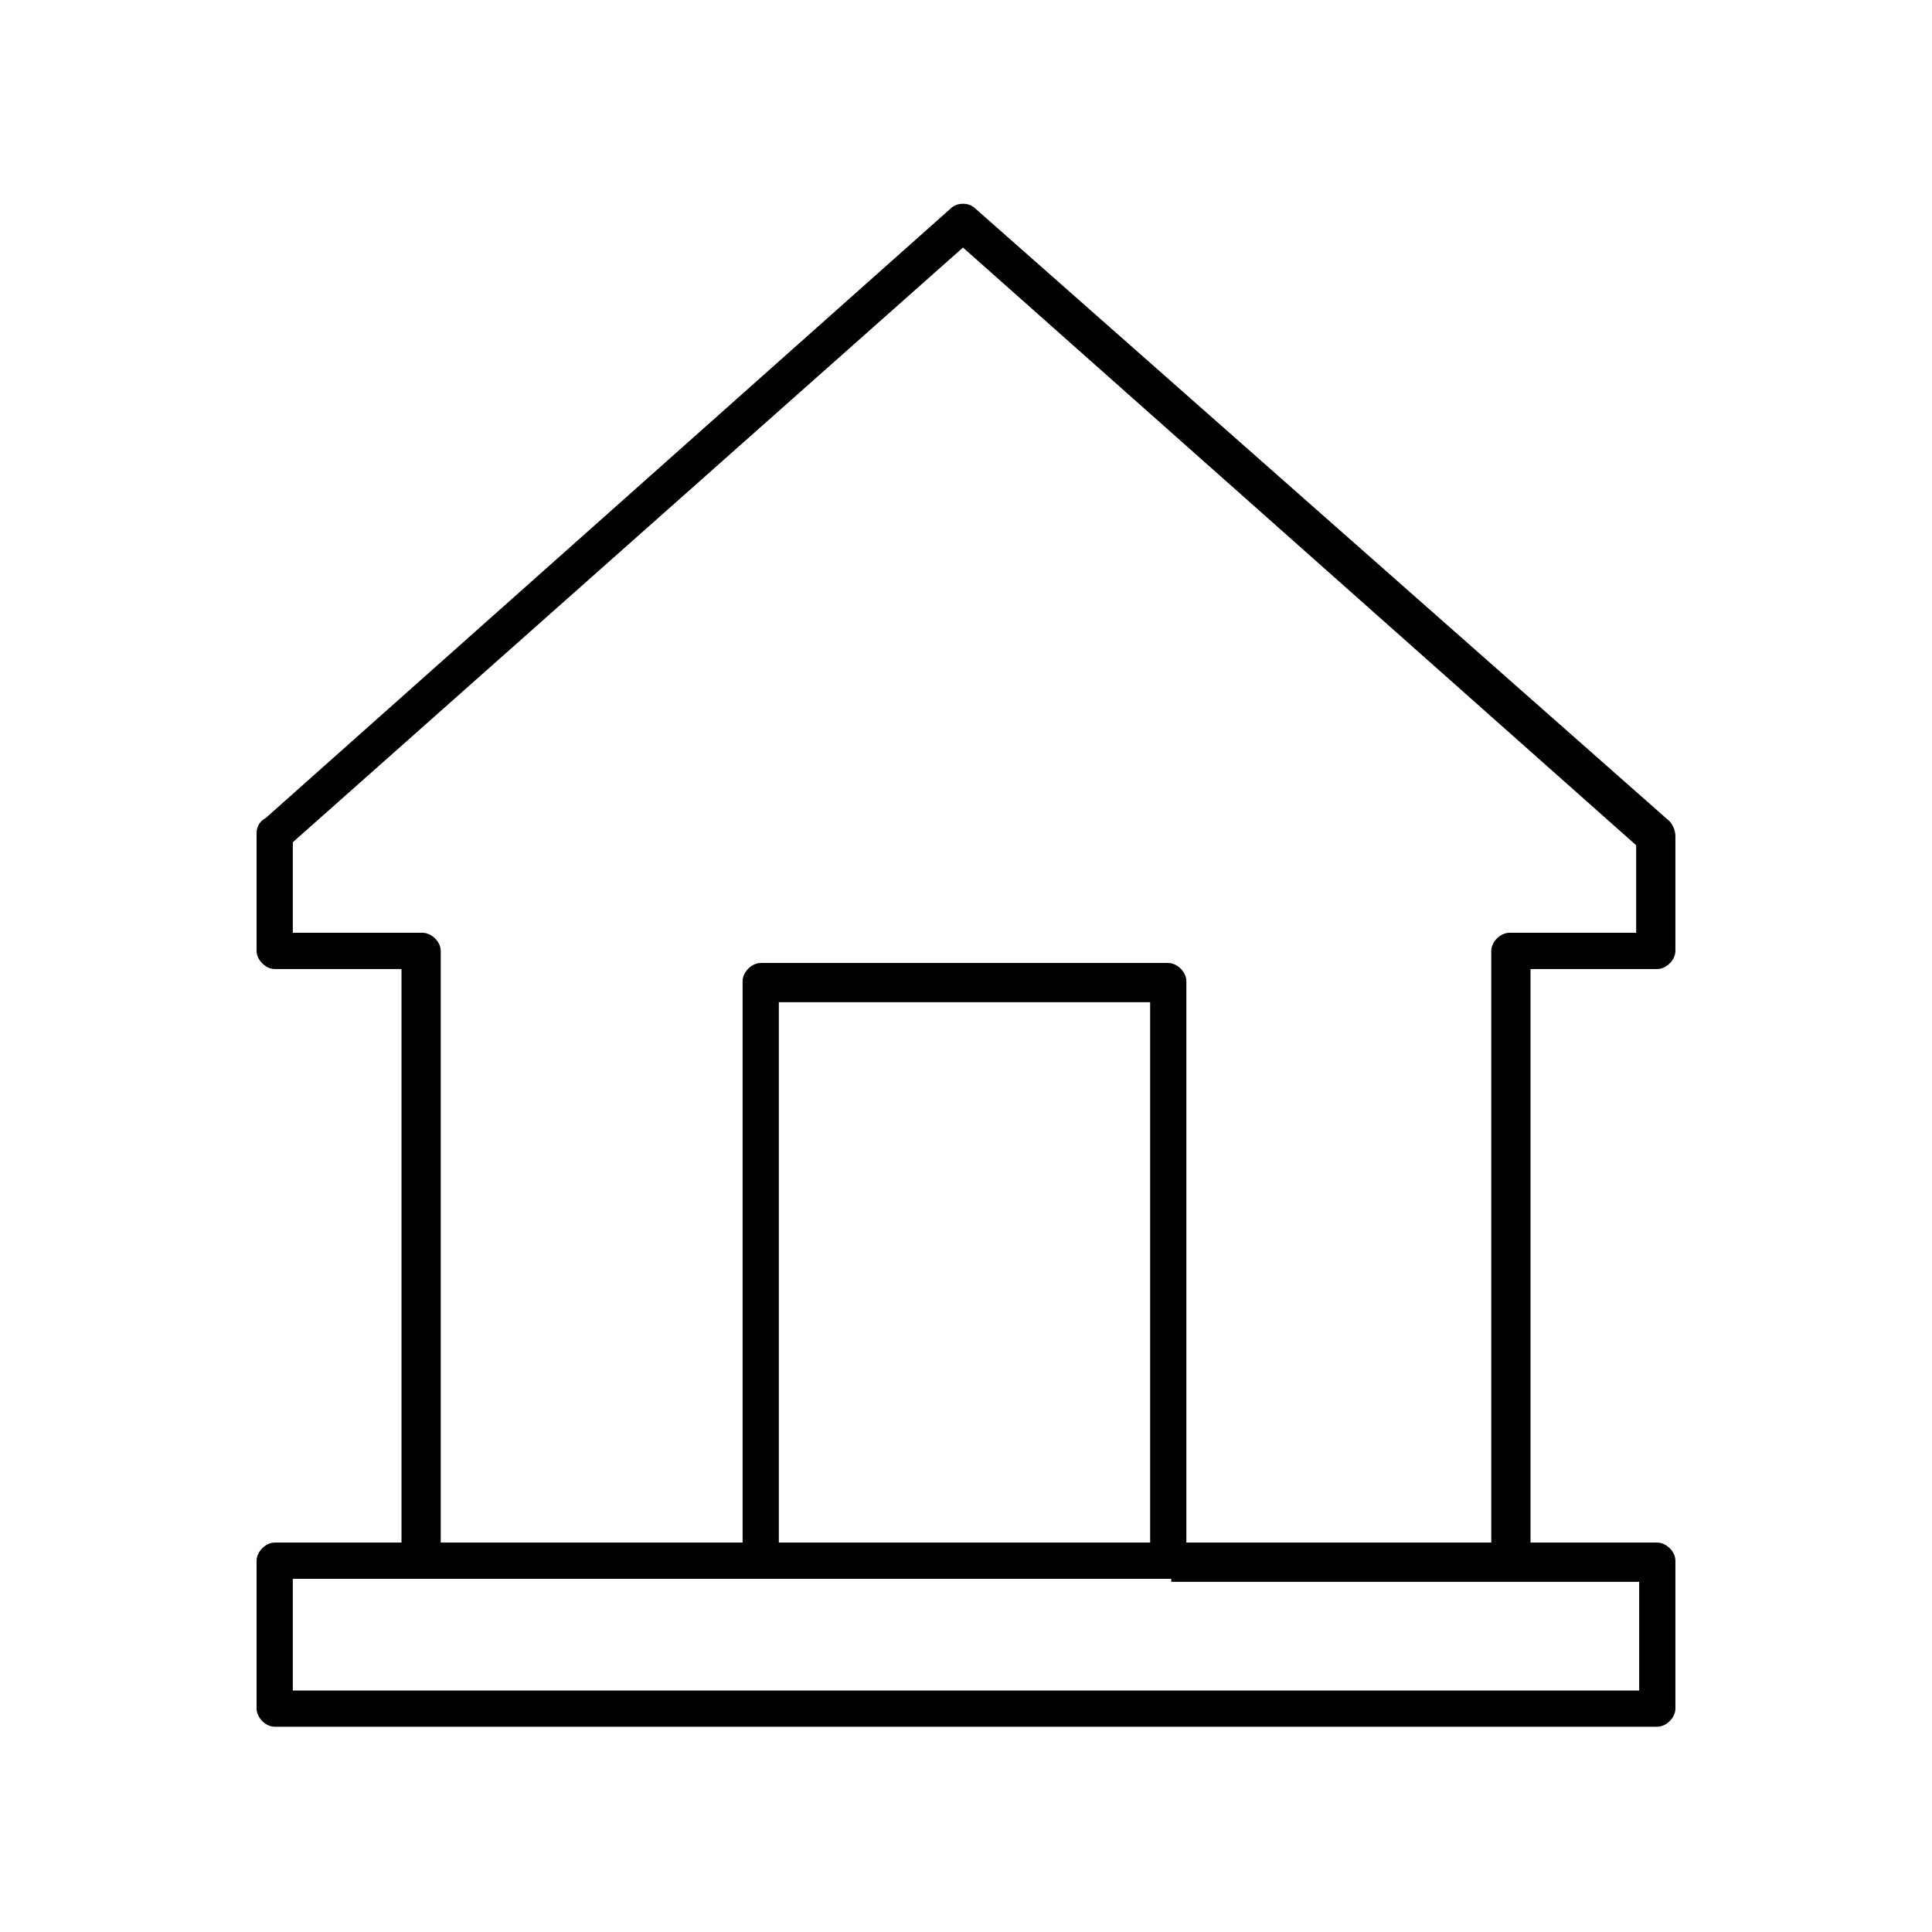 <?xml version="1.0" encoding="utf-8"?>
<!-- Generator: Adobe Illustrator 21.1.0, SVG Export Plug-In . SVG Version: 6.00 Build 0)  -->
<svg version="1.1" id="Layer_1" xmlns="http://www.w3.org/2000/svg" xmlns:xlink="http://www.w3.org/1999/xlink" x="0px" y="0px"
	 viewBox="0 0 64 64" style="enable-background:new 0 0 64 64;" xml:space="preserve">
<style type="text/css">
	.st0{fill-rule:evenodd;clip-rule:evenodd;}
</style>
<title>icon/brand/giving</title>
<desc>Created with Sketch.</desc>
<path class="st0" d="M9.1,51.1h4.2v-19H9.1c-0.3,0-0.6-0.3-0.6-0.6v-3.9c0-0.2,0.1-0.4,0.3-0.5L31.5,6.9c0.2-0.2,0.6-0.2,0.8,0h0
	l23,20.3c0.1,0.1,0.2,0.3,0.2,0.5l0,0v3.8c0,0.3-0.3,0.6-0.6,0.6h-4.2v19h4.2c0.3,0,0.6,0.3,0.6,0.6v4.9c0,0.3-0.3,0.6-0.6,0.6H9.1
	c-0.3,0-0.6-0.3-0.6-0.6v-4.9C8.5,51.4,8.8,51.1,9.1,51.1L9.1,51.1z M14.6,51.1h10V32.5c0-0.3,0.3-0.6,0.6-0.6h13.5
	c0.3,0,0.6,0.3,0.6,0.6v18.6h10.1V31.5c0-0.3,0.3-0.6,0.6-0.6h4.2v-2.9L31.9,8.2L9.7,27.9v3H14c0.3,0,0.6,0.3,0.6,0.6V51.1
	L14.6,51.1z M25.8,51.1h12.3V33.2H25.8V51.1L25.8,51.1z M38.8,52.3L38.8,52.3l-13.6,0l0,0H14H9.7V56h44.6v-3.6h-4.2H38.8z"/>
</svg>
